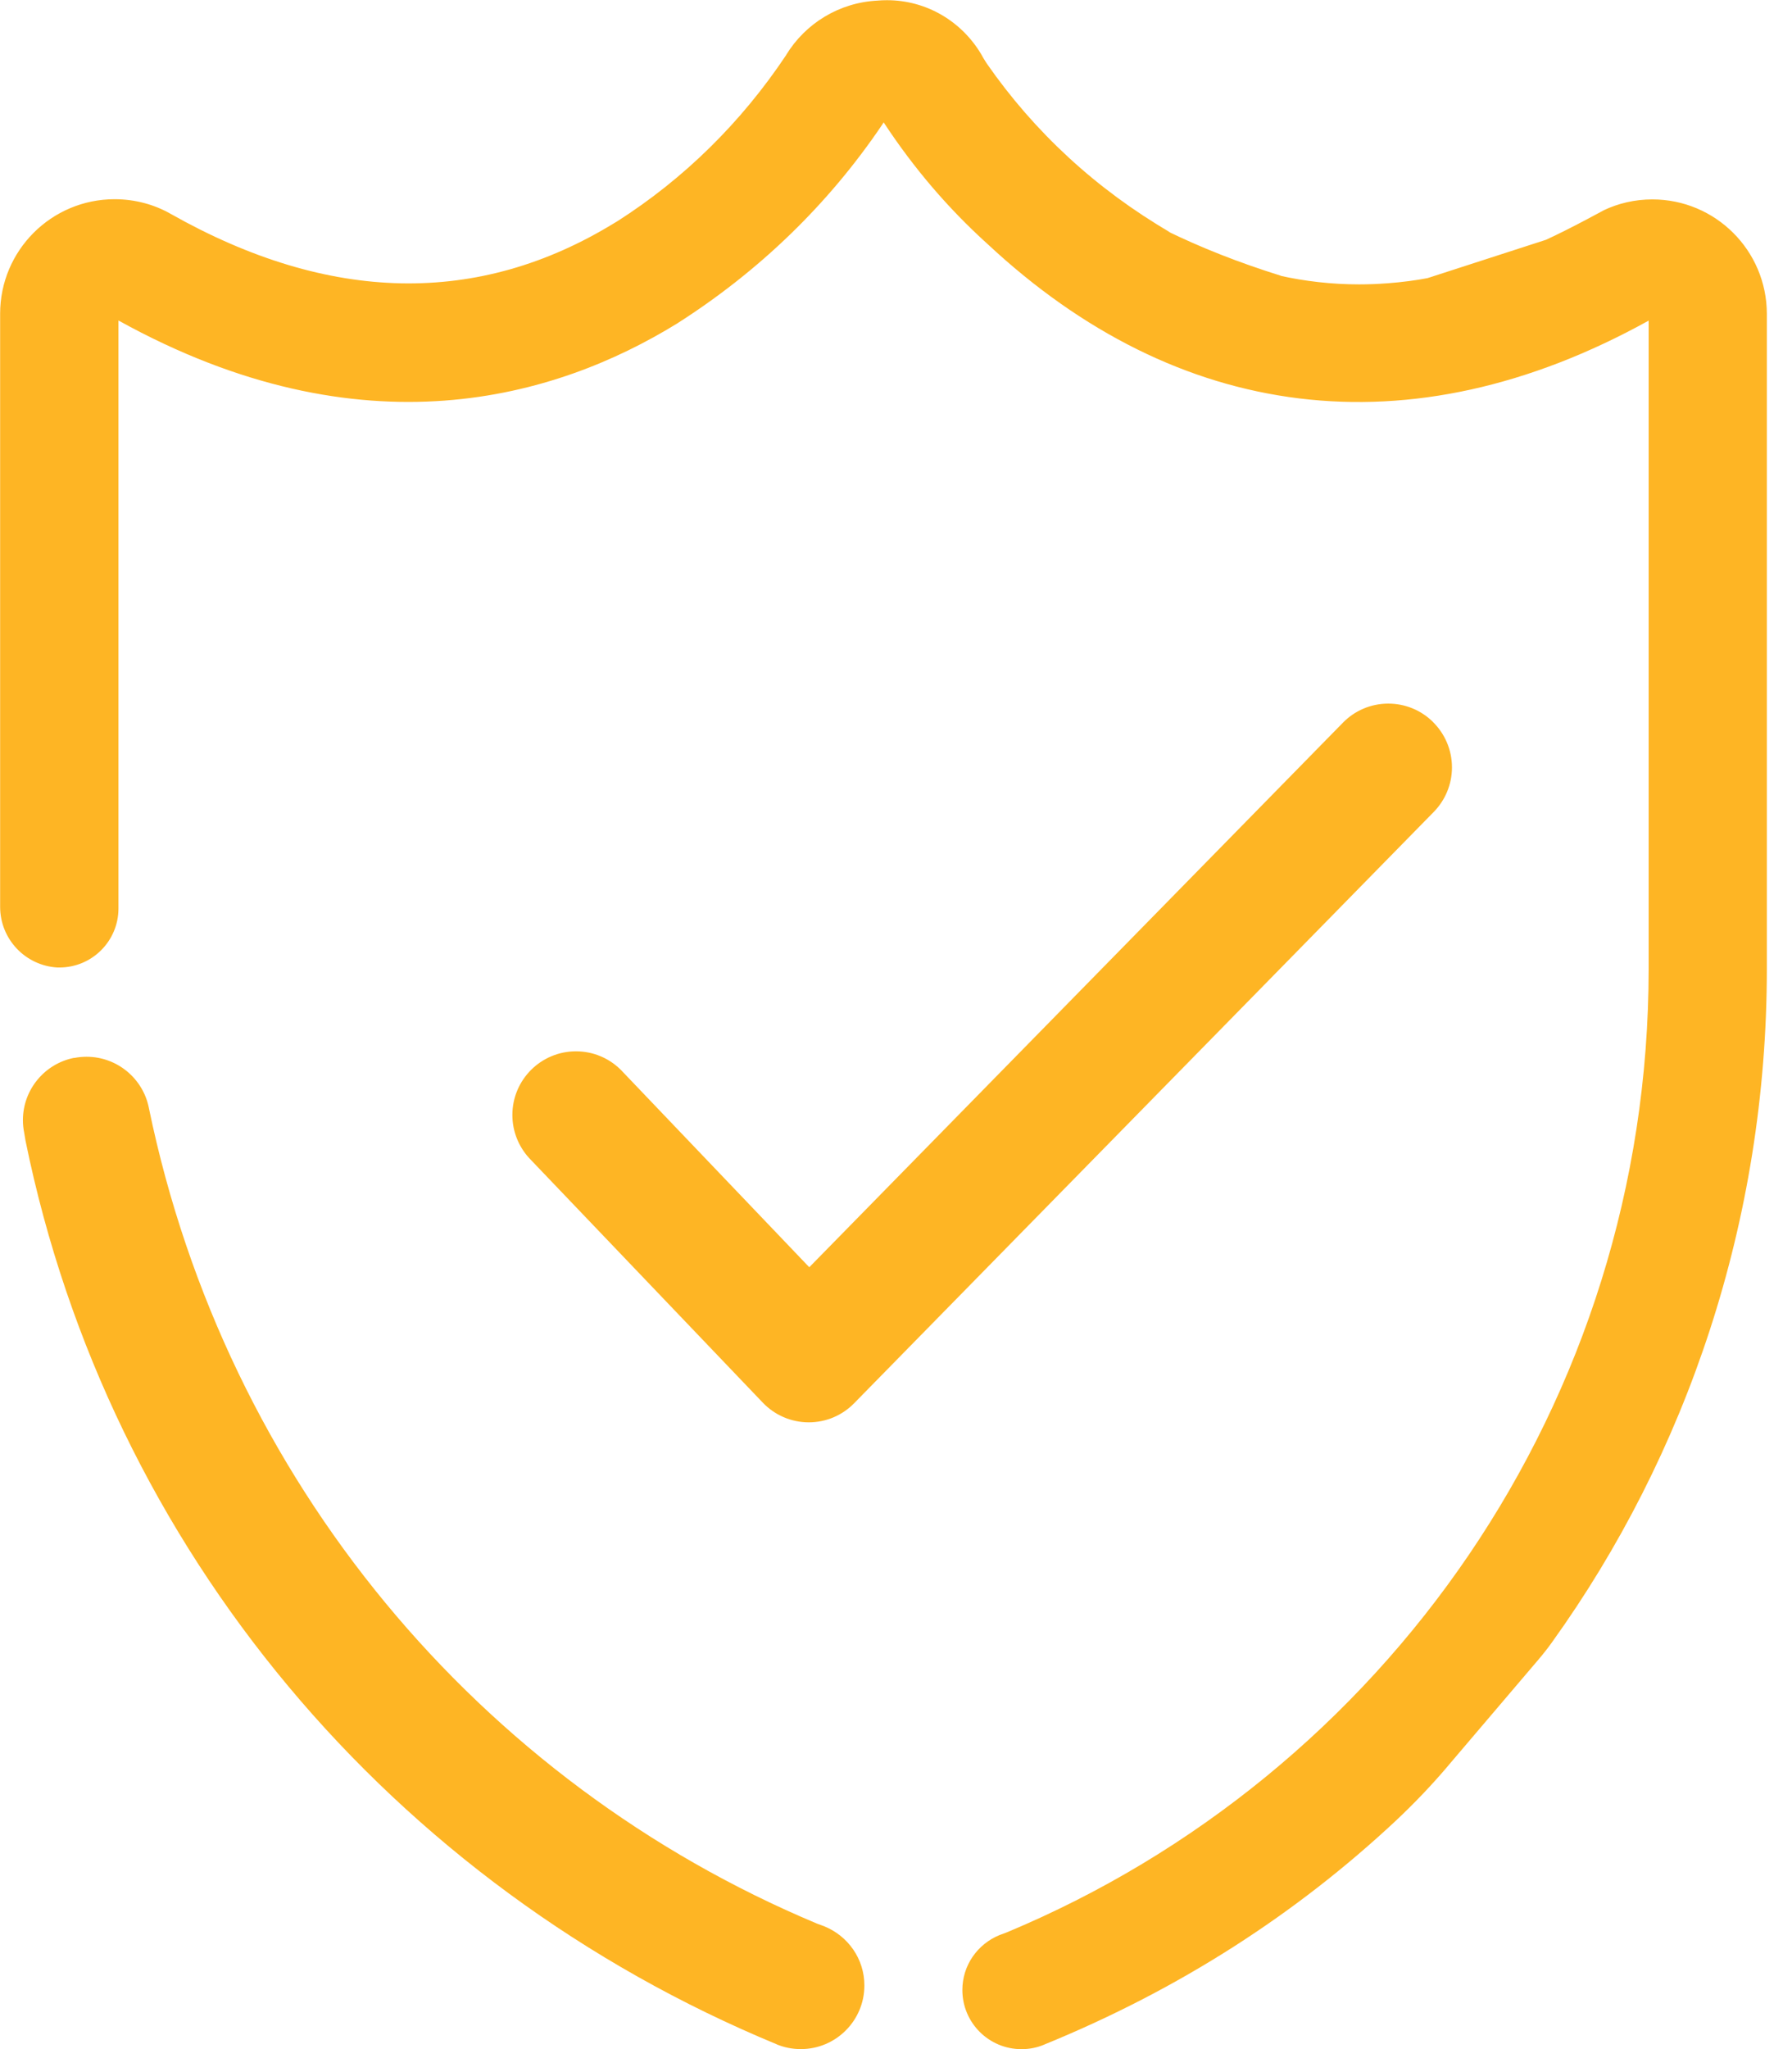 <?xml version="1.0" encoding="UTF-8"?>
<svg xmlns="http://www.w3.org/2000/svg" viewBox="0 0 28 32">
    <path fill="#feb524"
          d="M22.388 11.272c-0.179-0.176-0.425-0.284-0.696-0.284-0.278 0-0.529 0.114-0.709 0.298l-0 0-8.338 8.504-2.943-3.081c-0.18-0.18-0.428-0.291-0.702-0.291-0.549 0-0.994 0.445-0.994 0.994 0 0.258 0.099 0.494 0.26 0.671l-0.001-0.001 3.654 3.823c0.181 0.189 0.436 0.307 0.718 0.307 0.278 0 0.529-0.114 0.709-0.298l0-0 9.059-9.237c0.174-0.179 0.282-0.424 0.282-0.693 0-0.279-0.115-0.531-0.3-0.712l-0-0z"></path>
    <path fill="#feb524"
          d="M1.159 16.522c0.058-0.012 0.125-0.019 0.193-0.019 0.48 0 0.881 0.341 0.973 0.793l0.001 0.006c1.205 5.832 5.17 10.532 10.439 12.738l0.116 0.043c0.369 0.151 0.625 0.507 0.625 0.923 0 0.549-0.445 0.994-0.994 0.994-0.133 0-0.26-0.026-0.376-0.074l0.007 0.002c-6.014-2.486-10.442-7.73-11.744-14.113l-0.021-0.125c-0.012-0.059-0.020-0.127-0.020-0.196 0-0.48 0.341-0.881 0.794-0.973l0.006-0.001z"></path>
    <path fill="#feb524"
          d="M25.066 3.28c-0.013 0.006-0.513 0.283-0.911 0.465l-1.849 0.598c-0.179 0.035-0.401 0.064-0.626 0.081l-0.021 0.001c-0.126 0.010-0.274 0.016-0.422 0.016-0.429 0-0.847-0.048-1.249-0.138l0.038 0.007c-0.686-0.214-1.262-0.444-1.815-0.713l0.077 0.034c-1.163-0.678-2.127-1.572-2.866-2.634l-0.019-0.029c-0.027-0.040-0.050-0.083-0.074-0.125-0.303-0.506-0.848-0.84-1.471-0.84-0.049 0-0.098 0.002-0.145 0.006l0.006-0c-0.608 0.028-1.134 0.359-1.432 0.844l-0.004 0.008c-0.707 1.059-1.601 1.934-2.643 2.598l-0.036 0.021c-2.128 1.306-4.46 1.259-6.935-0.139-0.253-0.145-0.555-0.23-0.878-0.23-0.988 0-1.789 0.801-1.789 1.788v9.248c-0 0.004-0 0.009-0 0.014 0 0.507 0.397 0.92 0.896 0.948l0.002 0c0.008 0 0.018 0 0.028 0 0.51 0 0.923-0.413 0.923-0.923 0-0 0-0 0-0v0-9.181c3.822 2.117 6.848 1.202 8.719 0.053 1.3-0.826 2.38-1.877 3.213-3.109l0.024-0.038c0.474 0.721 1.010 1.344 1.616 1.893l0.008 0.007c2.961 2.763 6.586 3.268 10.329 1.196v10.080c0 0.013 0 0.029 0 0.045 0 6.781-4.142 12.594-10.034 15.047l-0.108 0.040c-0.343 0.14-0.581 0.471-0.581 0.858 0 0.511 0.414 0.924 0.924 0.924 0.124 0 0.242-0.024 0.35-0.069l-0.006 0.002c2.127-0.867 3.952-2.048 5.513-3.508l-0.010 0.009c0.293-0.275 0.566-0.561 0.821-0.862l0.012-0.015 1.399-1.643c0.074-0.087 0.146-0.178 0.212-0.271 2.098-2.922 3.355-6.572 3.355-10.515 0-0.016-0-0.031-0-0.047v0.002-10.185c-0.002-0.986-0.802-1.785-1.789-1.785-0.273 0-0.532 0.061-0.763 0.171l0.011-0.005z"></path>
</svg>